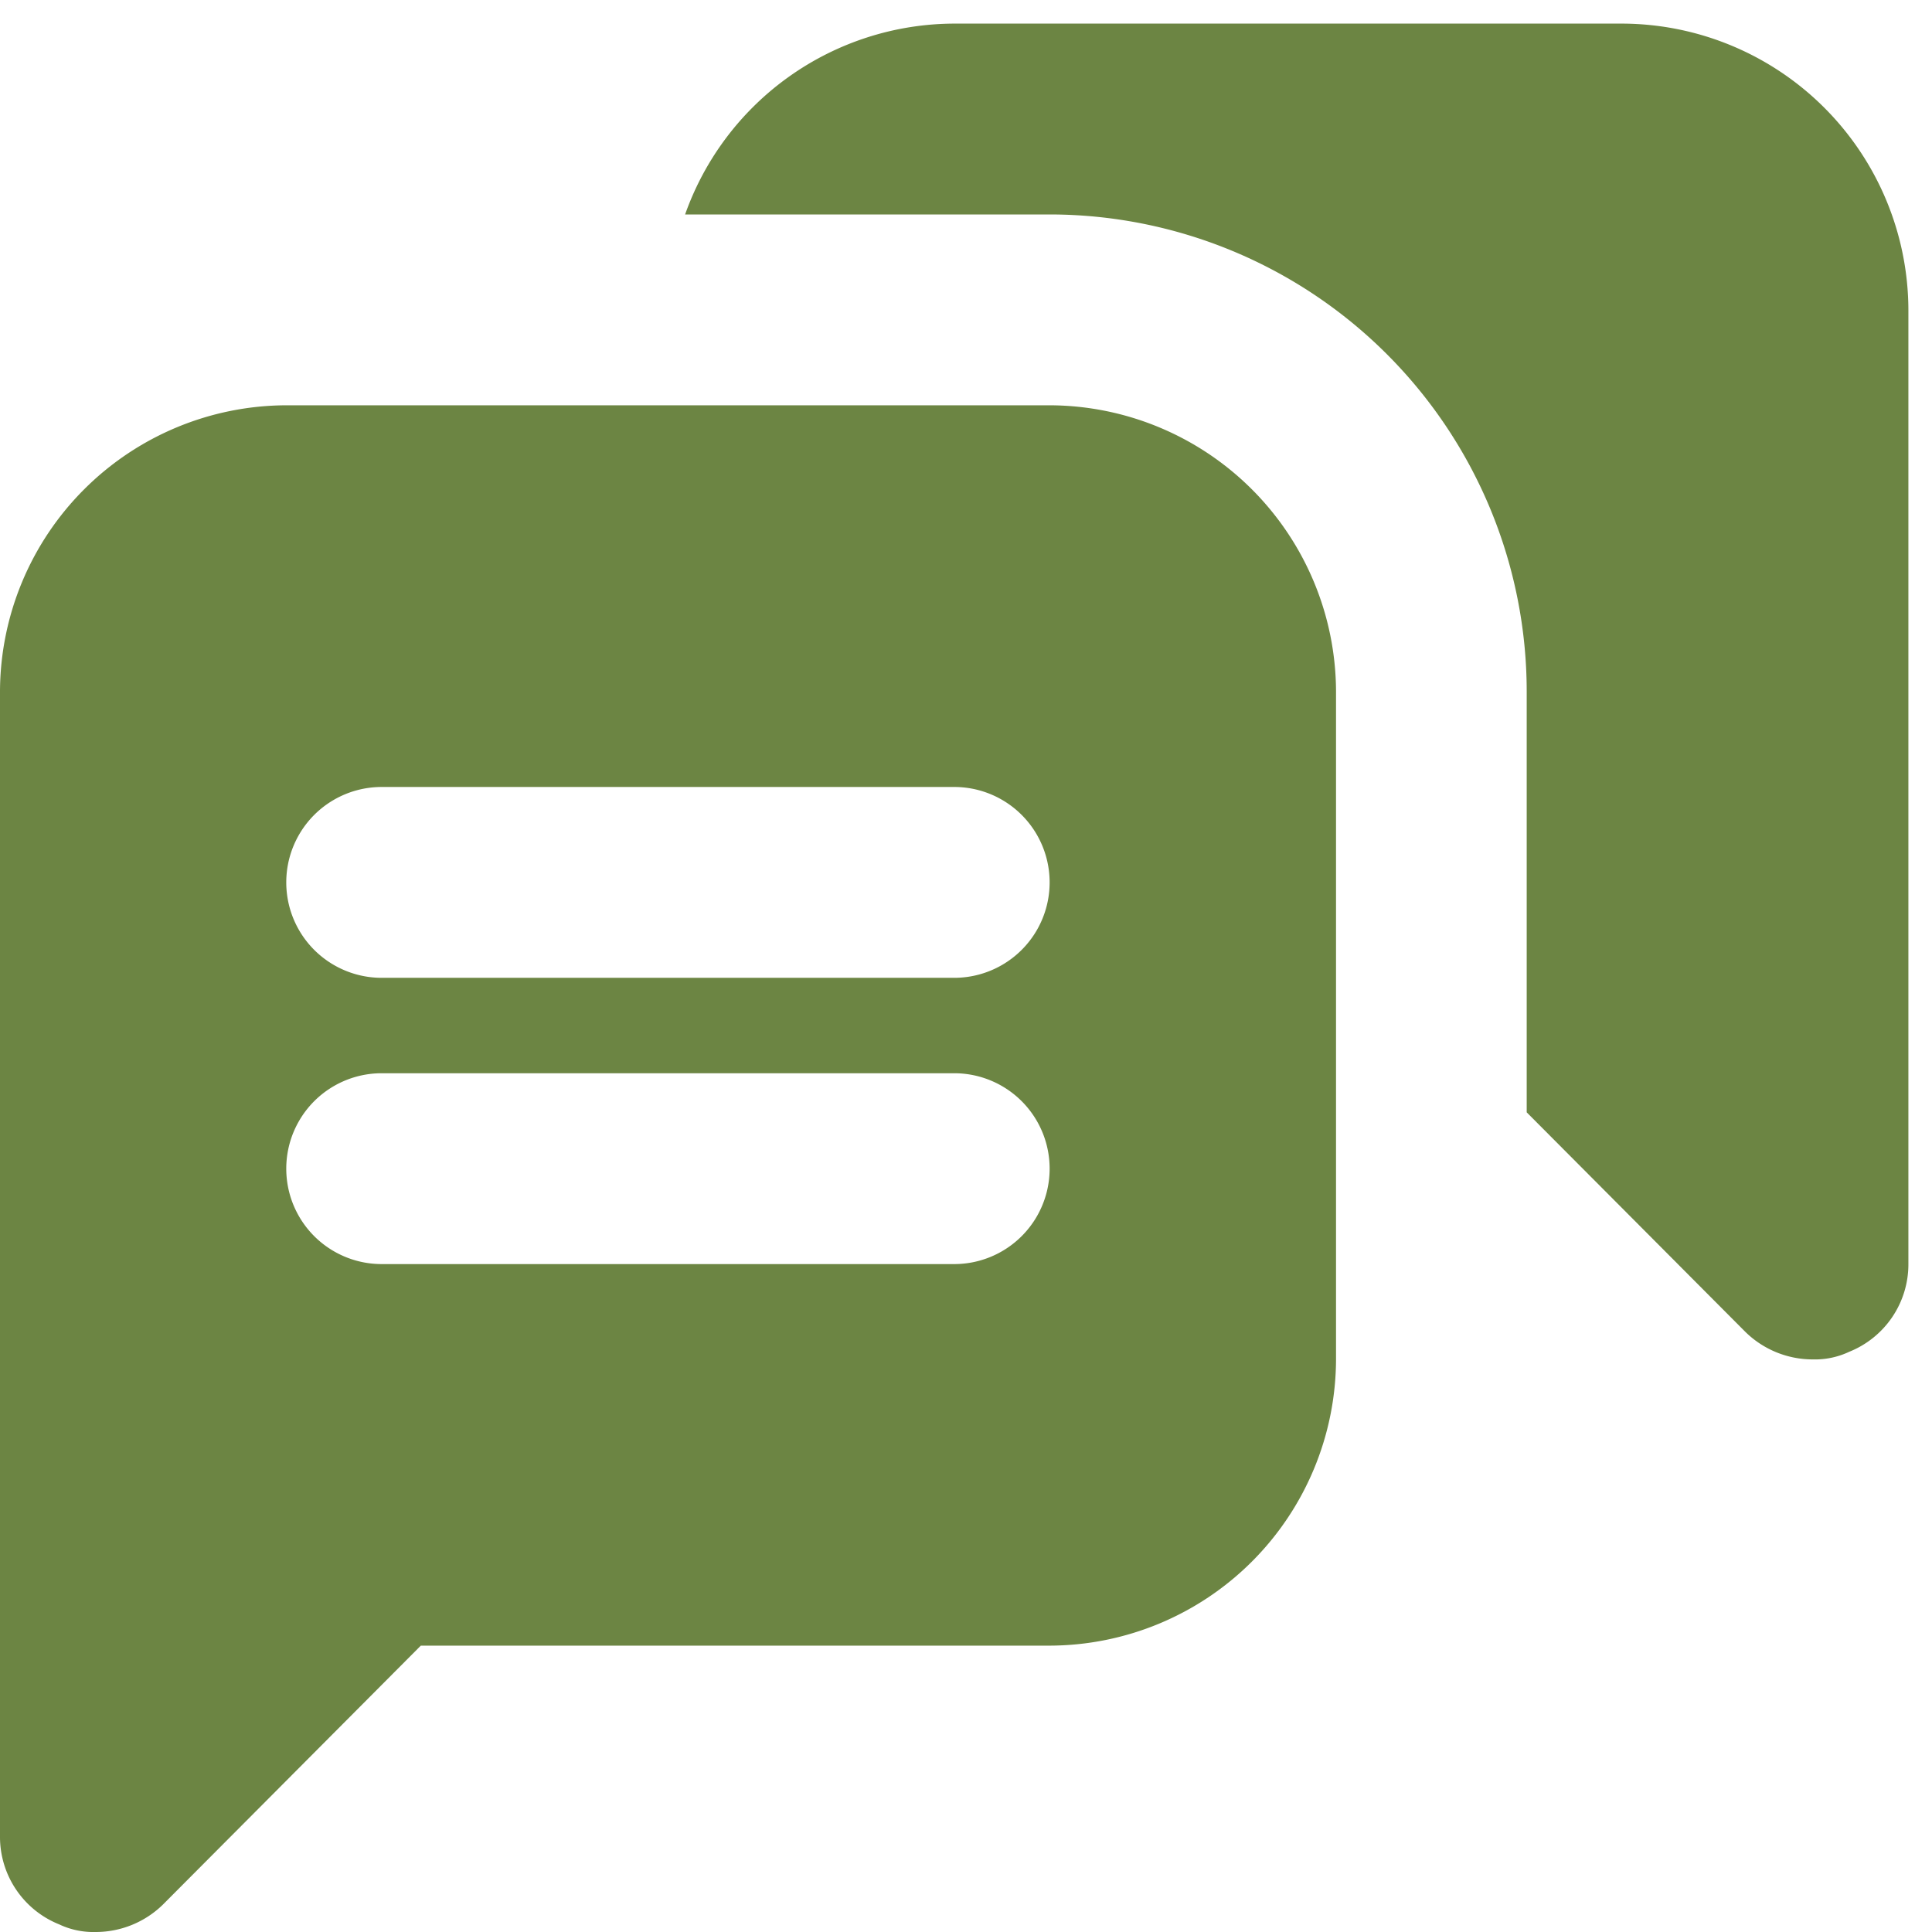 <svg xmlns="http://www.w3.org/2000/svg" xmlns:xlink="http://www.w3.org/1999/xlink" width="59" height="59" viewBox="0 0 59 59">
  <defs>
    <clipPath id="clip-path">
      <rect id="長方形_2" data-name="長方形 2" width="59" height="59" transform="translate(0 -0.176)" fill="#6c8543"/>
    </clipPath>
  </defs>
  <g id="icon_h2_01" transform="translate(-790 -986.542)">
    <g id="グループ_8" data-name="グループ 8" transform="translate(790 986.718)">
      <g id="グループ_7" data-name="グループ 7" transform="translate(0 0)" clip-path="url(#clip-path)">
        <path id="パス_53" data-name="パス 53" d="M35.8,0H15.4A8.743,8.743,0,0,0,7.18,5.828H18.311A14.575,14.575,0,0,1,32.881,20.4V33.248l6.673,6.7a2.934,2.934,0,0,0,2.069.845,2.443,2.443,0,0,0,1.107-.233,2.877,2.877,0,0,0,1.807-2.681V8.742A8.768,8.768,0,0,0,35.8,0" transform="translate(13.742 0.545)" fill="#6c8543"/>
        <path id="パス_54" data-name="パス 54" d="M32.054,4H8.742A8.768,8.768,0,0,0,0,12.742V47.71A2.877,2.877,0,0,0,1.807,50.39a2.443,2.443,0,0,0,1.107.233,2.934,2.934,0,0,0,2.069-.845l7.868-7.9h19.2A8.768,8.768,0,0,0,40.8,33.14v-20.4A8.768,8.768,0,0,0,32.054,4M29.14,30.226H11.656a2.914,2.914,0,1,1,0-5.828H29.14a2.914,2.914,0,0,1,0,5.828M11.656,15.656H29.14a2.914,2.914,0,0,1,0,5.828H11.656a2.914,2.914,0,1,1,0-5.828" transform="translate(0 8.201)" fill="#6c8543"/>
      </g>
    </g>
  </g>
</svg>
